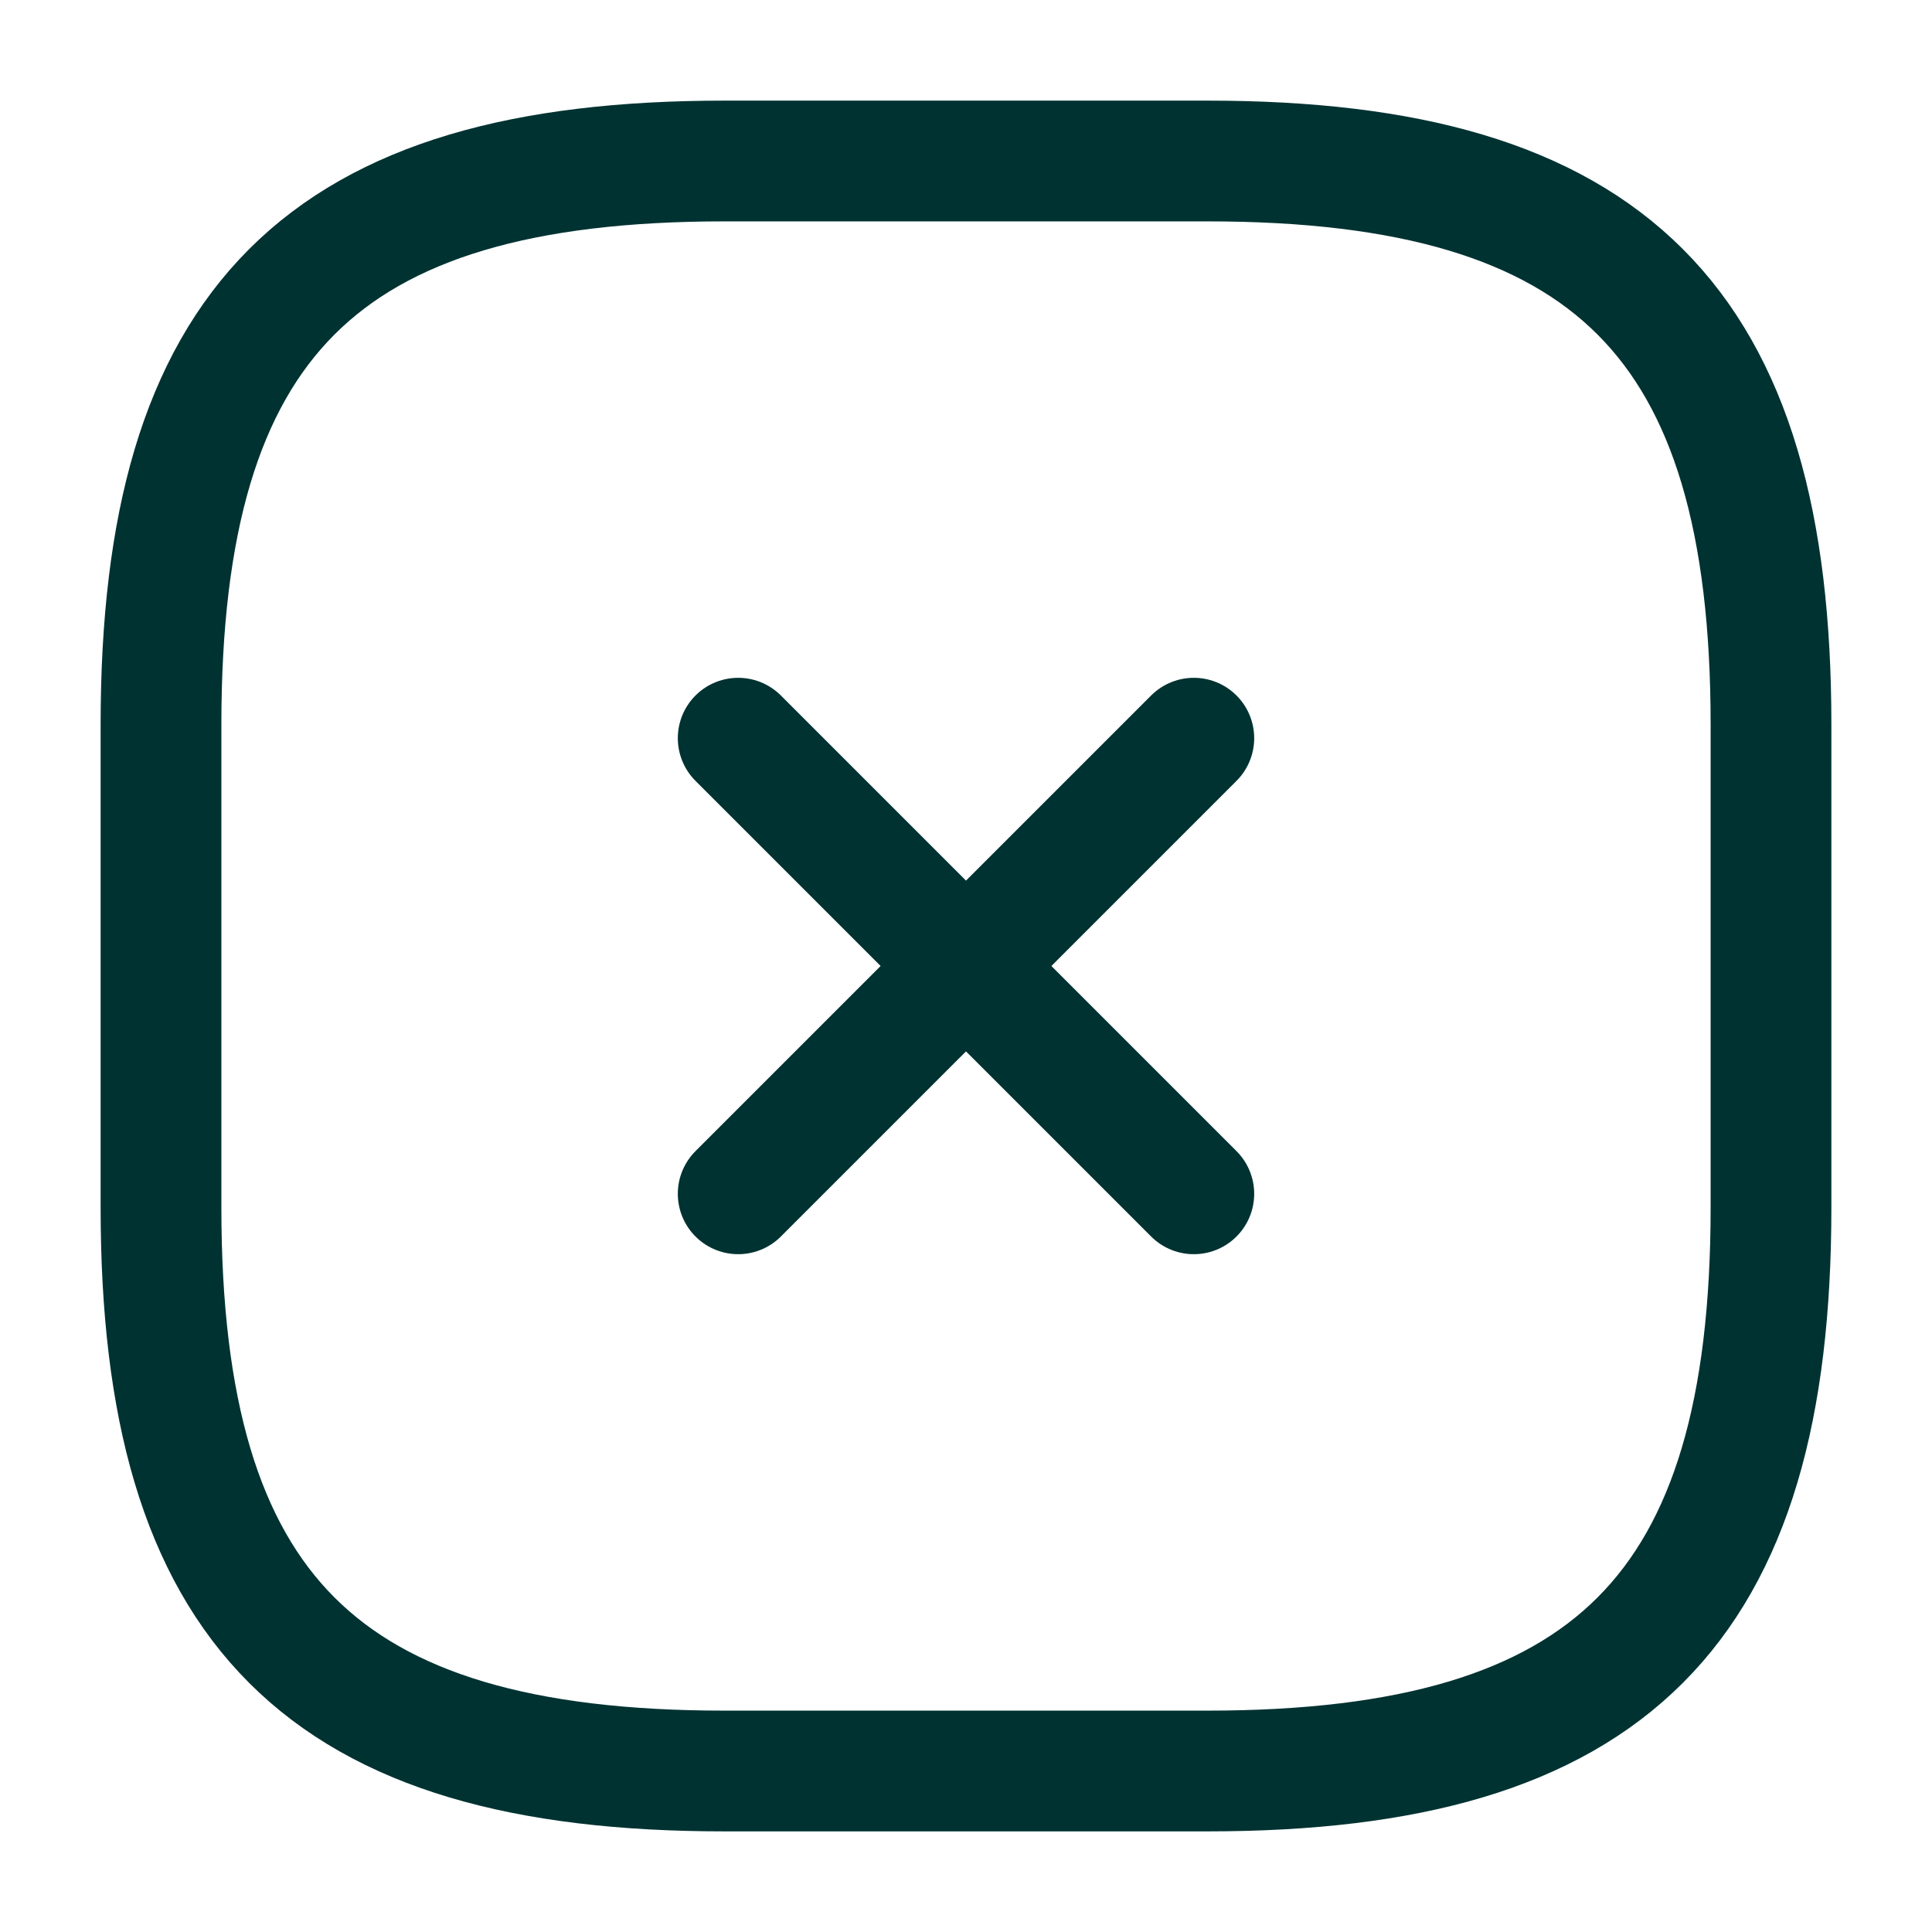 <svg width="24" height="24" viewBox="0 0 24 24" fill="none" xmlns="http://www.w3.org/2000/svg">
<path d="M9.17 14.83L14.83 9.17" stroke="#003232" stroke-width="1.5" stroke-linecap="round" stroke-linejoin="round"/>
<path d="M14.83 14.83L9.17 9.17" stroke="#003232" stroke-width="1.5" stroke-linecap="round" stroke-linejoin="round"/>
<path d="M9 22H15C20 22 22 20 22 15V9C22 4 20 2 15 2H9C4 2 2 4 2 9V15C2 20 4 22 9 22Z" stroke="#003232" stroke-width="1.5" stroke-linecap="round" stroke-linejoin="round"/>
</svg>

